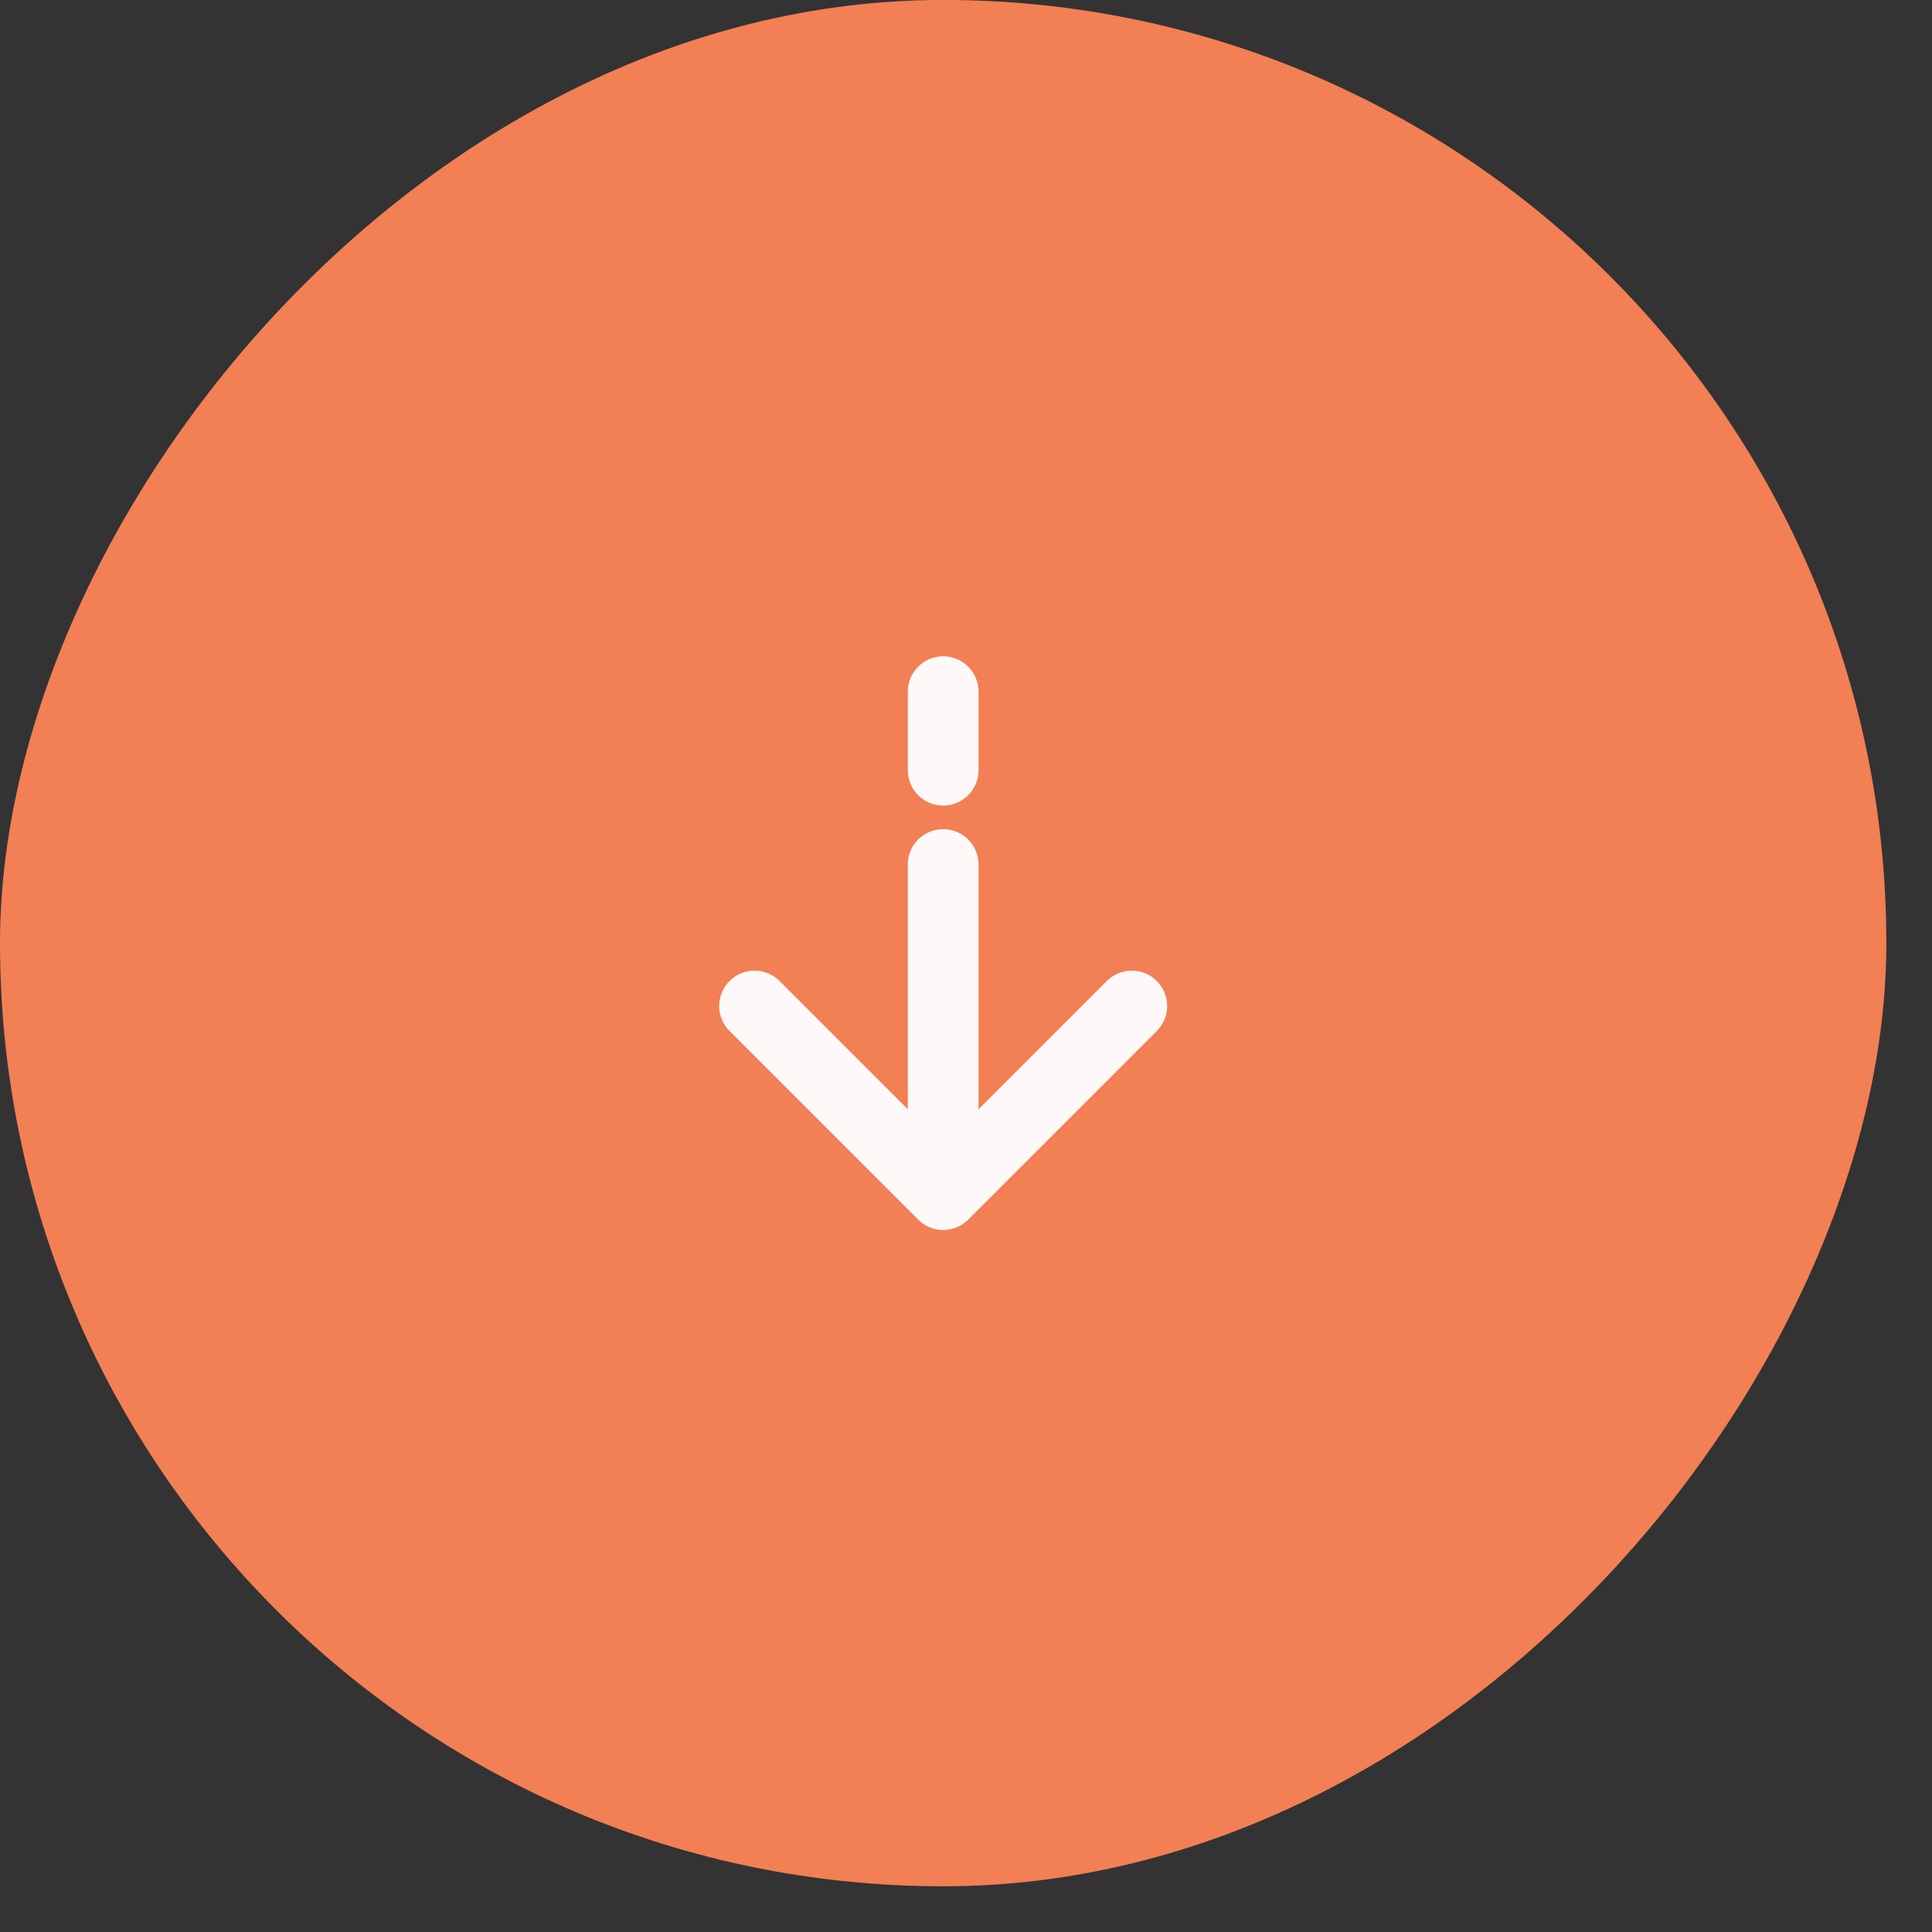 <svg width="38" height="38" viewBox="0 0 38 38" fill="none" xmlns="http://www.w3.org/2000/svg">
<rect x="0" y="0" width="38" height="38" fill="#333333" stroke="none"/>
<rect width="37.102" height="37.102" rx="18.551" transform="matrix(1 0 0 -1 0 37.101)" fill="#F37F54"/>
<path d="M18.551 23.497L14.841 19.787M18.551 23.497L22.261 19.787M18.551 23.497V17.004M18.551 13.604V15.149" stroke="#FCF9F8" stroke-width="1.391" stroke-linecap="round" stroke-linejoin="round"/>
</svg>
